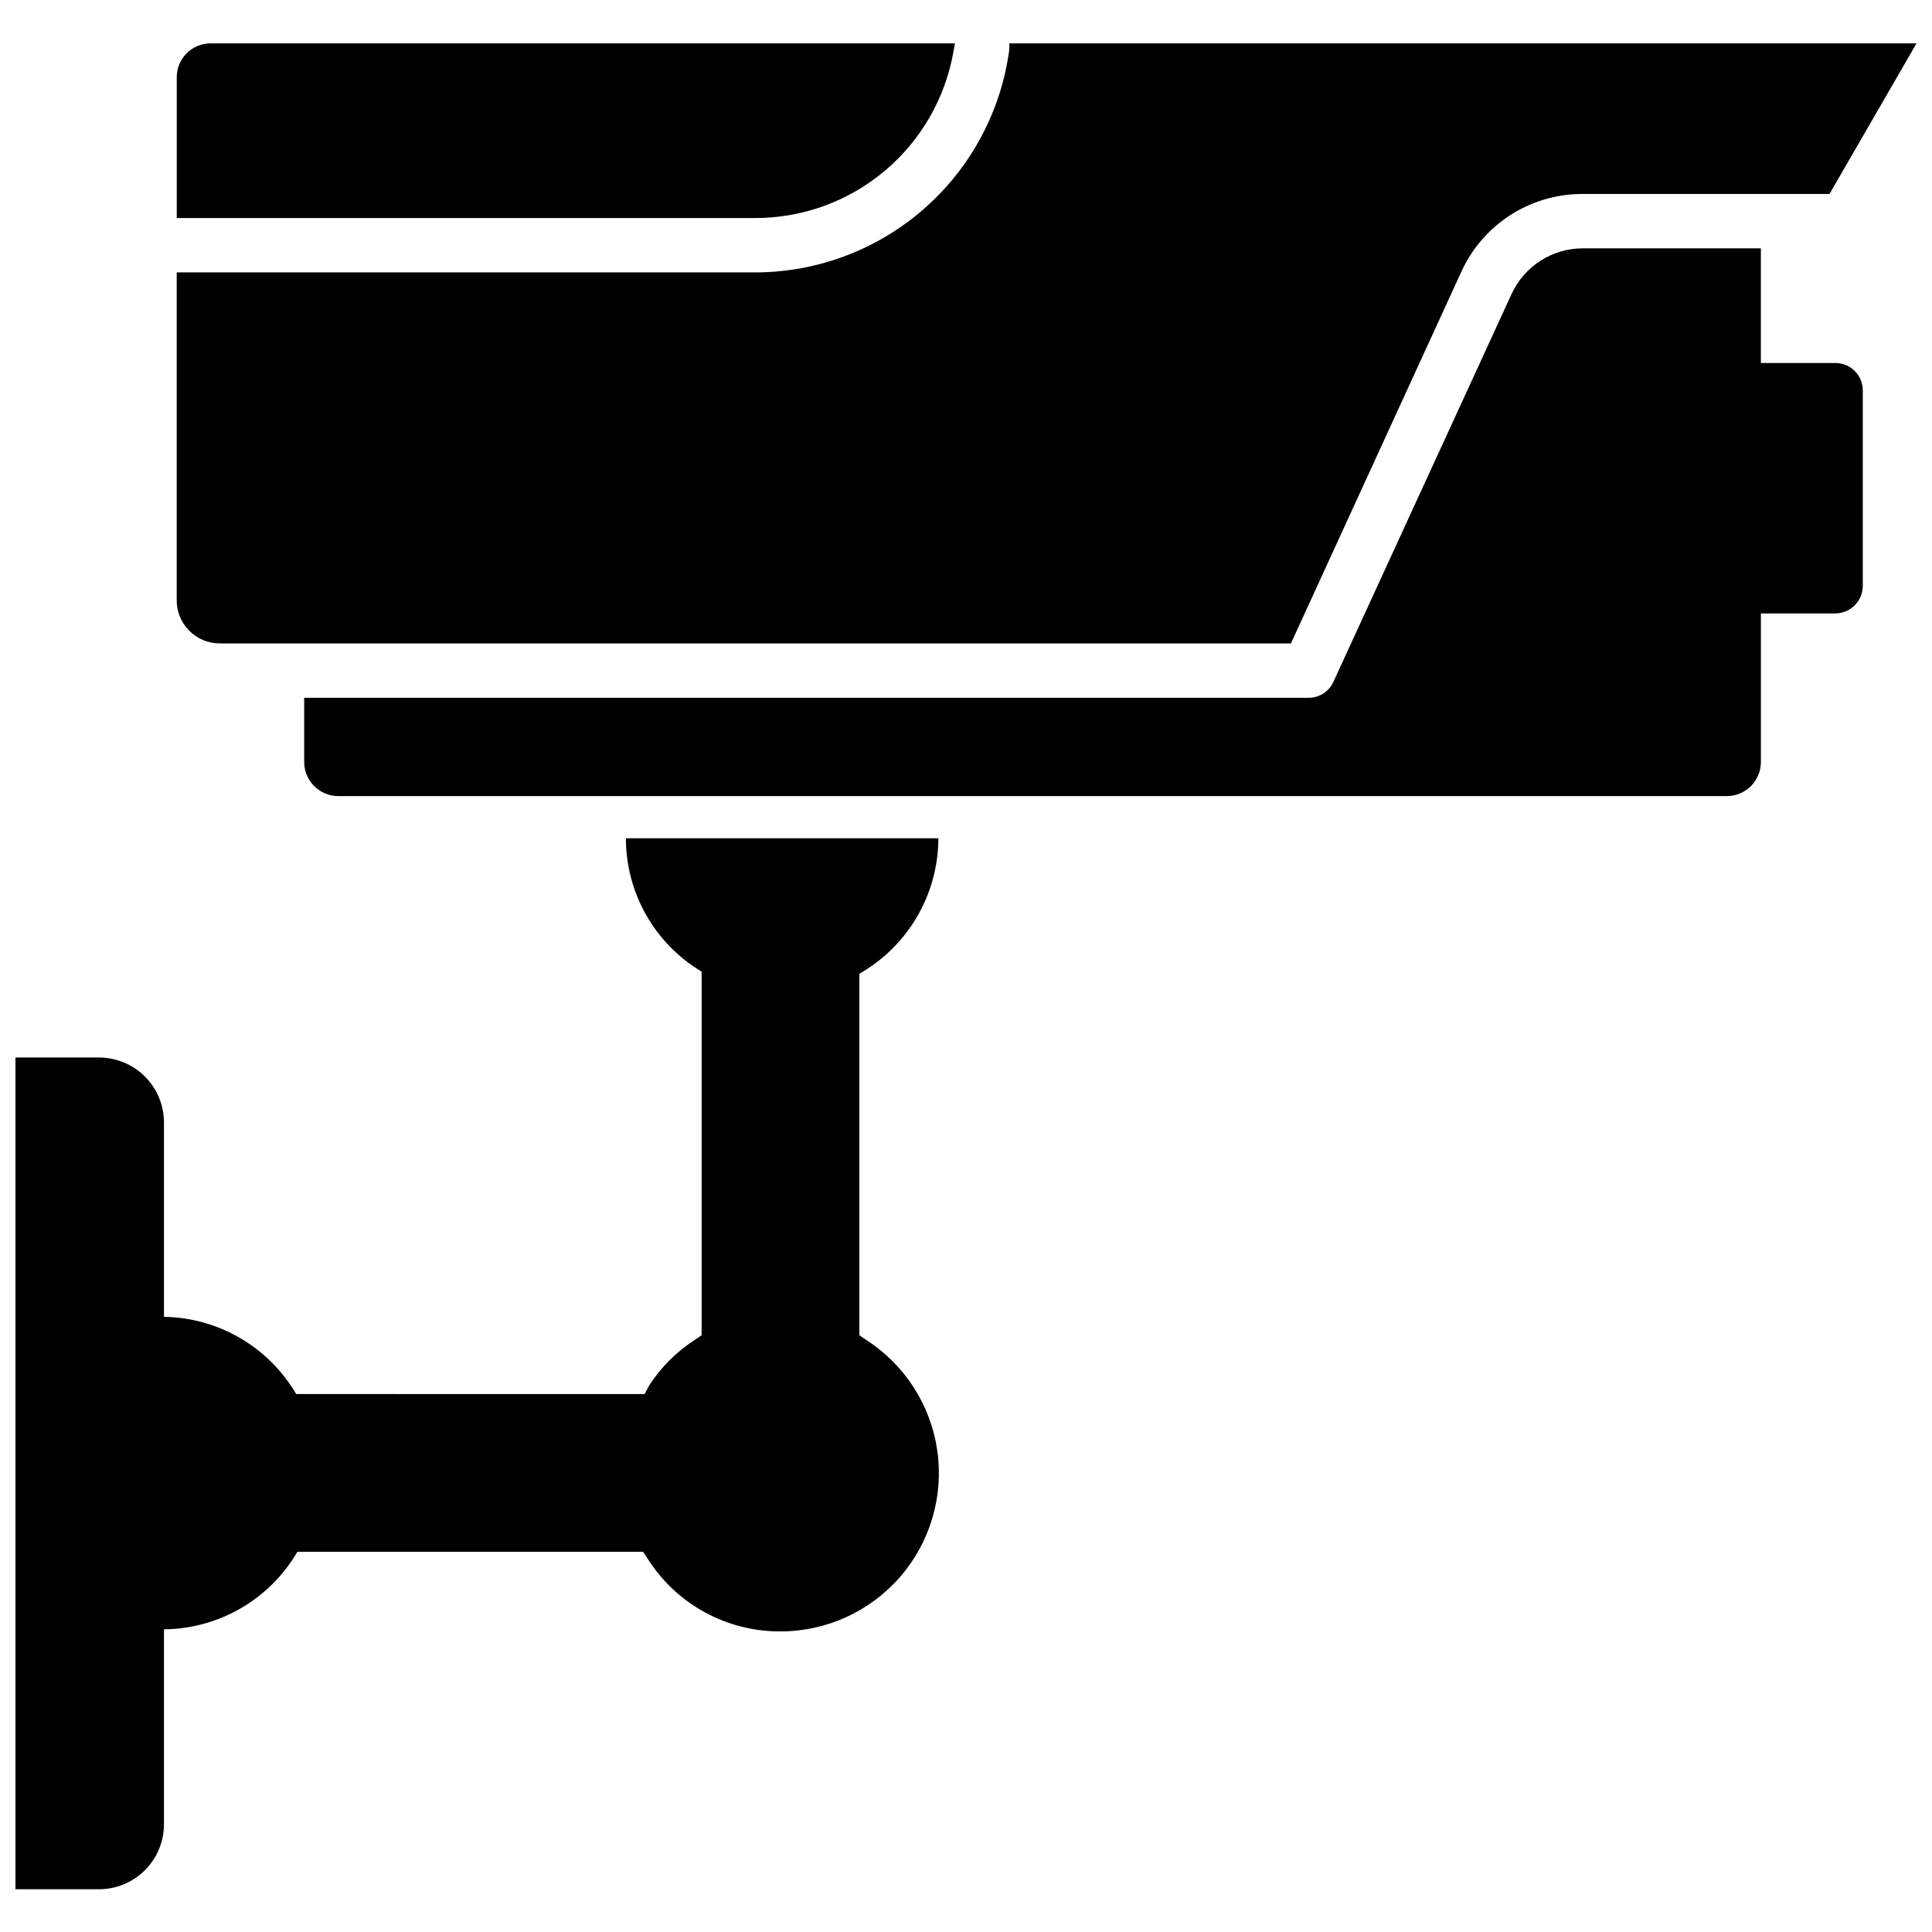 <?xml version="1.0" encoding="UTF-8"?>
<!-- Uploaded to: ICON Repo, www.iconrepo.com, Generator: ICON Repo Mixer Tools -->
<svg width="800px" height="800px" version="1.1" viewBox="144 144 512 512" xmlns="http://www.w3.org/2000/svg">
 <defs>
  <clipPath id="b">
   <path d="m190 155h461.9v160h-461.9z"/>
  </clipPath>
  <clipPath id="a">
   <path d="m148.09 366h244.91v279h-244.91z"/>
  </clipPath>
 </defs>
 <path d="m396.69 157.54 0.395-2.047h-197.27c-2.379 0-4.664 0.945-6.344 2.629-1.684 1.684-2.629 3.965-2.629 6.348v37.312h153.19c12.59 0.035 24.785-4.391 34.426-12.488 9.641-8.098 16.102-19.348 18.238-31.754z"/>
 <g clip-path="url(#b)">
  <path d="m202.25 314.51h283.86l45.188-98.559c2.769-6.051 7.195-11.191 12.77-14.828 5.574-3.637 12.062-5.621 18.719-5.715h66.047l23.062-39.914h-240.41v1.574c-2.156 16.336-10.168 31.332-22.547 42.207-12.379 10.875-28.281 16.883-44.758 16.914h-153.35v86.594-0.004c-0.086 3.082 1.078 6.066 3.231 8.277 2.148 2.211 5.102 3.453 8.184 3.453z"/>
 </g>
 <g clip-path="url(#a)">
  <path d="m373.71 499.19-1.969-1.34v-95.801c6.344-3.609 11.621-8.828 15.301-15.133 3.676-6.305 5.621-13.469 5.637-20.766h-82.812c0.004 14.496 7.629 27.918 20.074 35.348v96.352l-1.969 1.34c-4.746 3.09-8.793 7.141-11.887 11.887l-1.258 2.363-92.34-0.004c-7.293-12.477-20.578-20.238-35.031-20.465v-51.484c0-4.574-1.816-8.957-5.047-12.191-3.234-3.231-7.621-5.047-12.191-5.047h-22.121v220.42l21.883-0.004c4.641 0.066 9.113-1.746 12.402-5.019 3.289-3.273 5.117-7.734 5.074-12.375v-51.484c14.582-0.133 28.016-7.941 35.348-20.547h91.629l1.34 2.047c7.664 11.949 20.914 19.137 35.109 19.051 12.141-0.008 23.688-5.273 31.648-14.441 7.965-9.168 11.566-21.34 9.875-33.363-1.691-12.023-8.512-22.727-18.695-29.34z"/>
 </g>
 <path d="m630.41 240.2h-19.762v-30.387h-47.23c-3.957 0.012-7.832 1.148-11.164 3.281-3.332 2.133-5.988 5.176-7.648 8.766l-47.23 102.81h-0.004c-1.137 2.555-3.656 4.215-6.453 4.25h-266.31v17.004c0 4.969 4.004 9.008 8.973 9.051h368.1c4.969-0.043 8.973-4.082 8.973-9.051v-39.359h19.762c4.012-0.043 7.242-3.309 7.242-7.32v-51.723c0.02-1.934-0.734-3.797-2.094-5.172s-3.215-2.148-5.148-2.148z"/>
</svg>